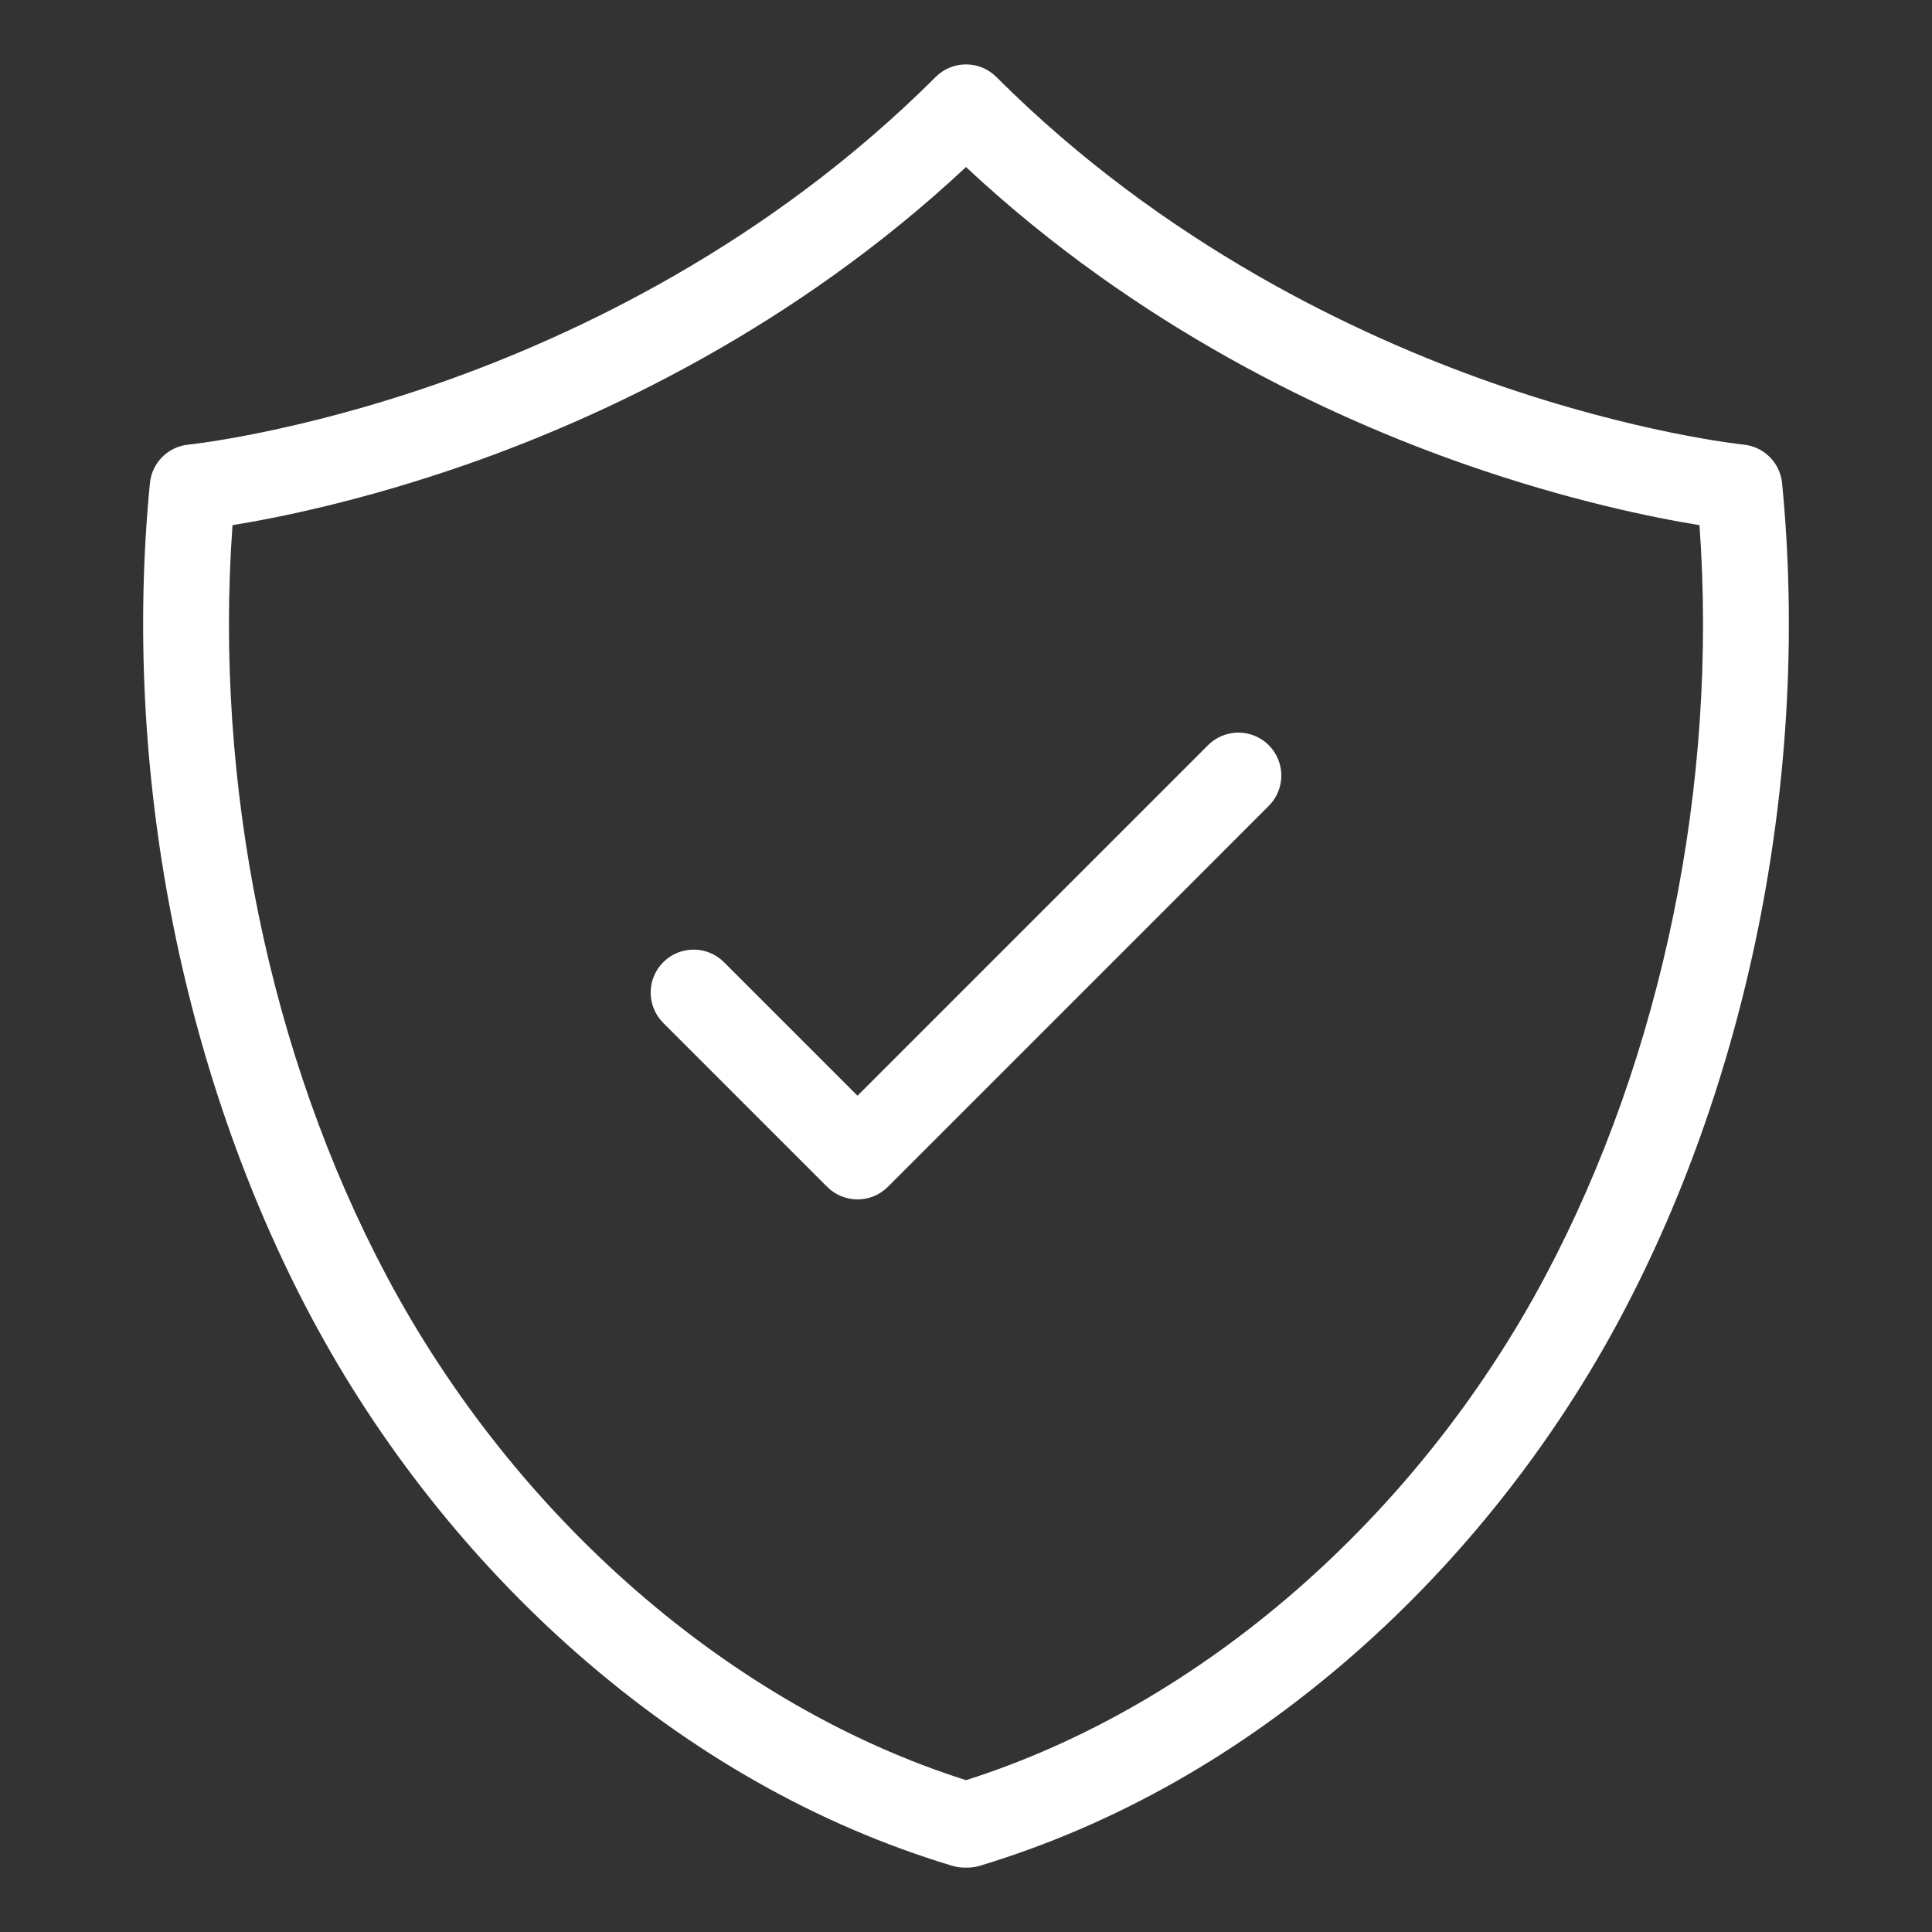 <?xml version="1.0"?>
<svg xmlns="http://www.w3.org/2000/svg" width="37" height="37" viewBox="0 0 37 37" fill="none">
<rect x="0" y="0" width="37" height="37" fill="#333333" stroke="none"/>
<path d="M18.526 35.767H18.474C18.41 35.767 18.348 35.76 18.289 35.746C18.265 35.74 18.241 35.734 18.216 35.726C15.649 34.949 13.24 33.584 11.055 31.667C9.011 29.875 7.248 27.645 5.958 25.218C3.463 20.529 2.338 14.71 2.871 9.253C2.909 8.862 3.218 8.553 3.609 8.515C3.628 8.513 5.671 8.3 8.45 7.323C10.997 6.427 14.707 4.685 17.919 1.474C18.24 1.153 18.76 1.153 19.081 1.474C22.292 4.685 26.003 6.427 28.55 7.323C31.329 8.3 33.371 8.513 33.392 8.515C33.782 8.554 34.091 8.863 34.129 9.253C34.662 14.71 33.537 20.529 31.042 25.218C29.752 27.645 27.989 29.875 25.945 31.667C23.76 33.584 21.35 34.949 18.783 35.726C18.759 35.734 18.735 35.741 18.711 35.746C18.652 35.76 18.59 35.767 18.526 35.767ZM4.453 10.057C4.095 15.011 5.16 20.219 7.409 24.446C9.873 29.076 14.007 32.667 18.5 34.092C22.993 32.667 27.127 29.076 29.591 24.446C31.84 20.219 32.905 15.011 32.547 10.057C31.68 9.917 30.056 9.591 28.055 8.892C25.484 7.993 21.803 6.287 18.5 3.199C15.197 6.287 11.515 7.993 8.945 8.892C6.944 9.591 5.32 9.917 4.453 10.057Z" fill="white"/>
<path d="M16.422 22.97C16.212 22.97 16.001 22.889 15.841 22.729L12.702 19.59C12.381 19.268 12.381 18.748 12.702 18.427C13.023 18.106 13.543 18.106 13.865 18.427L16.422 20.984L23.135 14.271C23.456 13.95 23.977 13.95 24.298 14.271C24.619 14.592 24.619 15.113 24.298 15.434L17.004 22.729C16.843 22.889 16.633 22.97 16.422 22.97Z" fill="white"/>
</svg>
